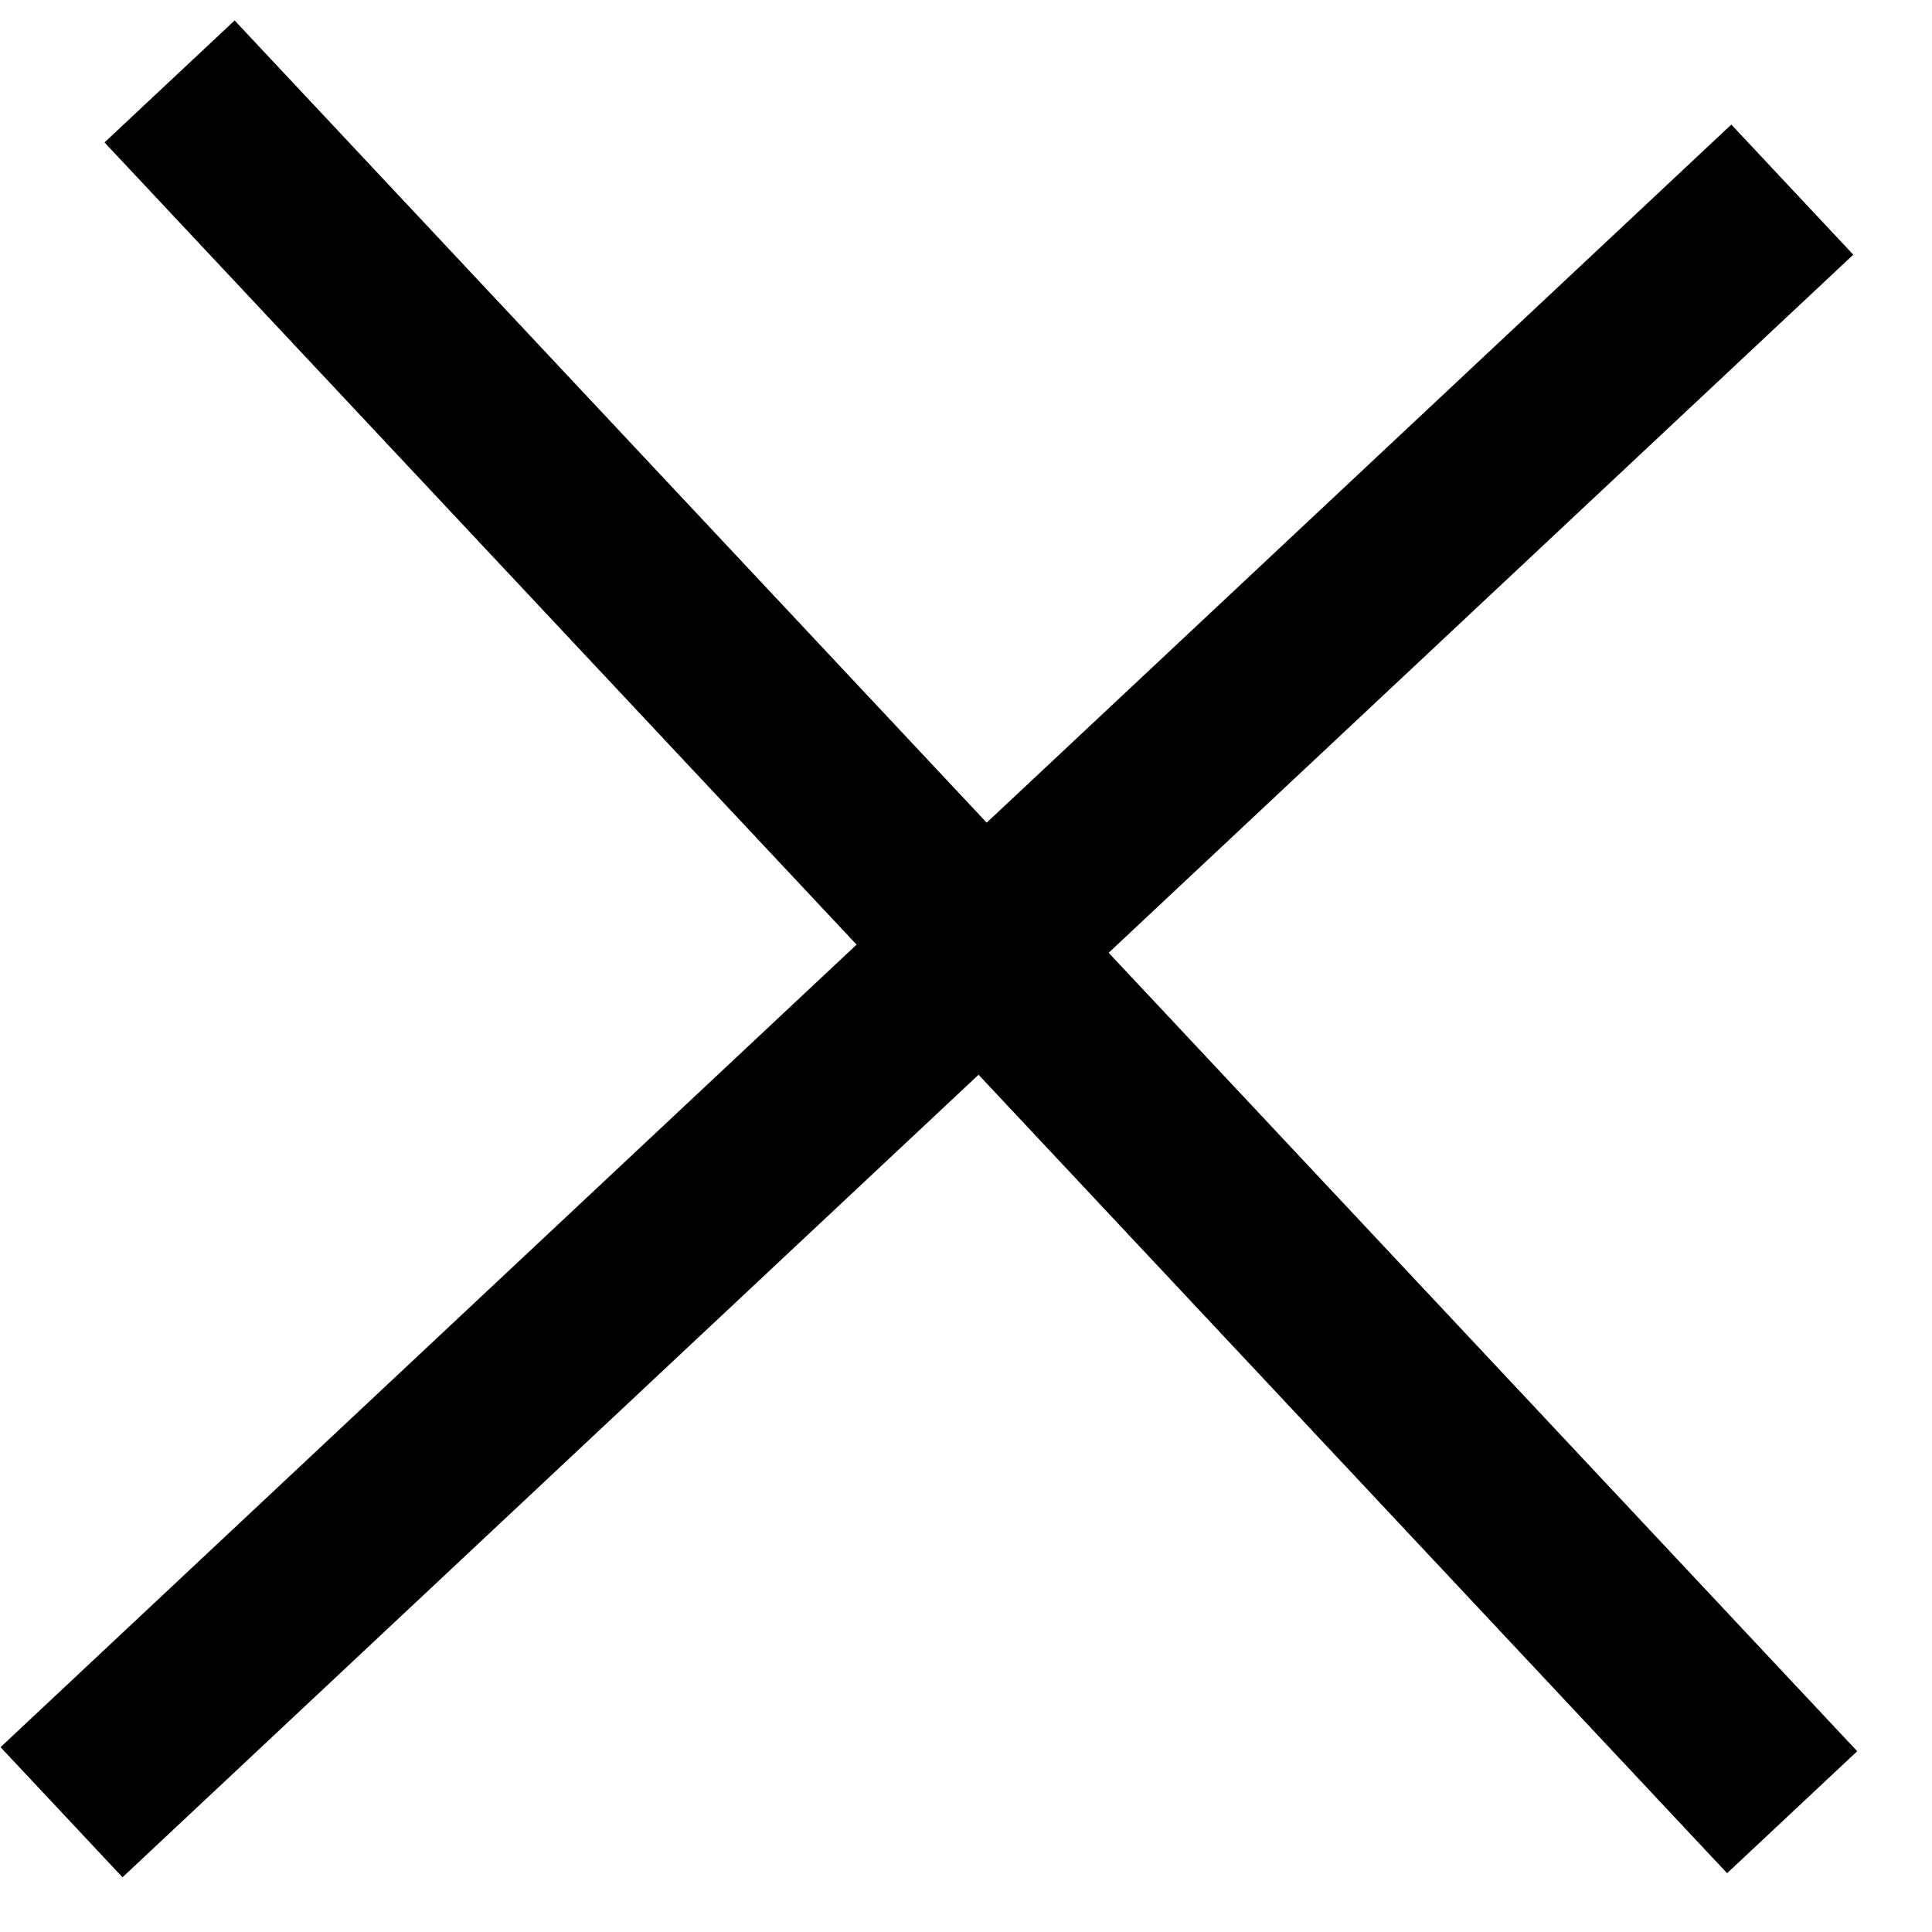 <svg xmlns="http://www.w3.org/2000/svg" fill="none" viewBox="0 0 13 13" height="13" width="13">
<path stroke-width="1.2" stroke="black" d="M12.06 1.276L0.414 12.194"></path>
<path stroke-width="1.2" stroke="black" d="M1.141 0.548L12.059 12.194"></path>
</svg>